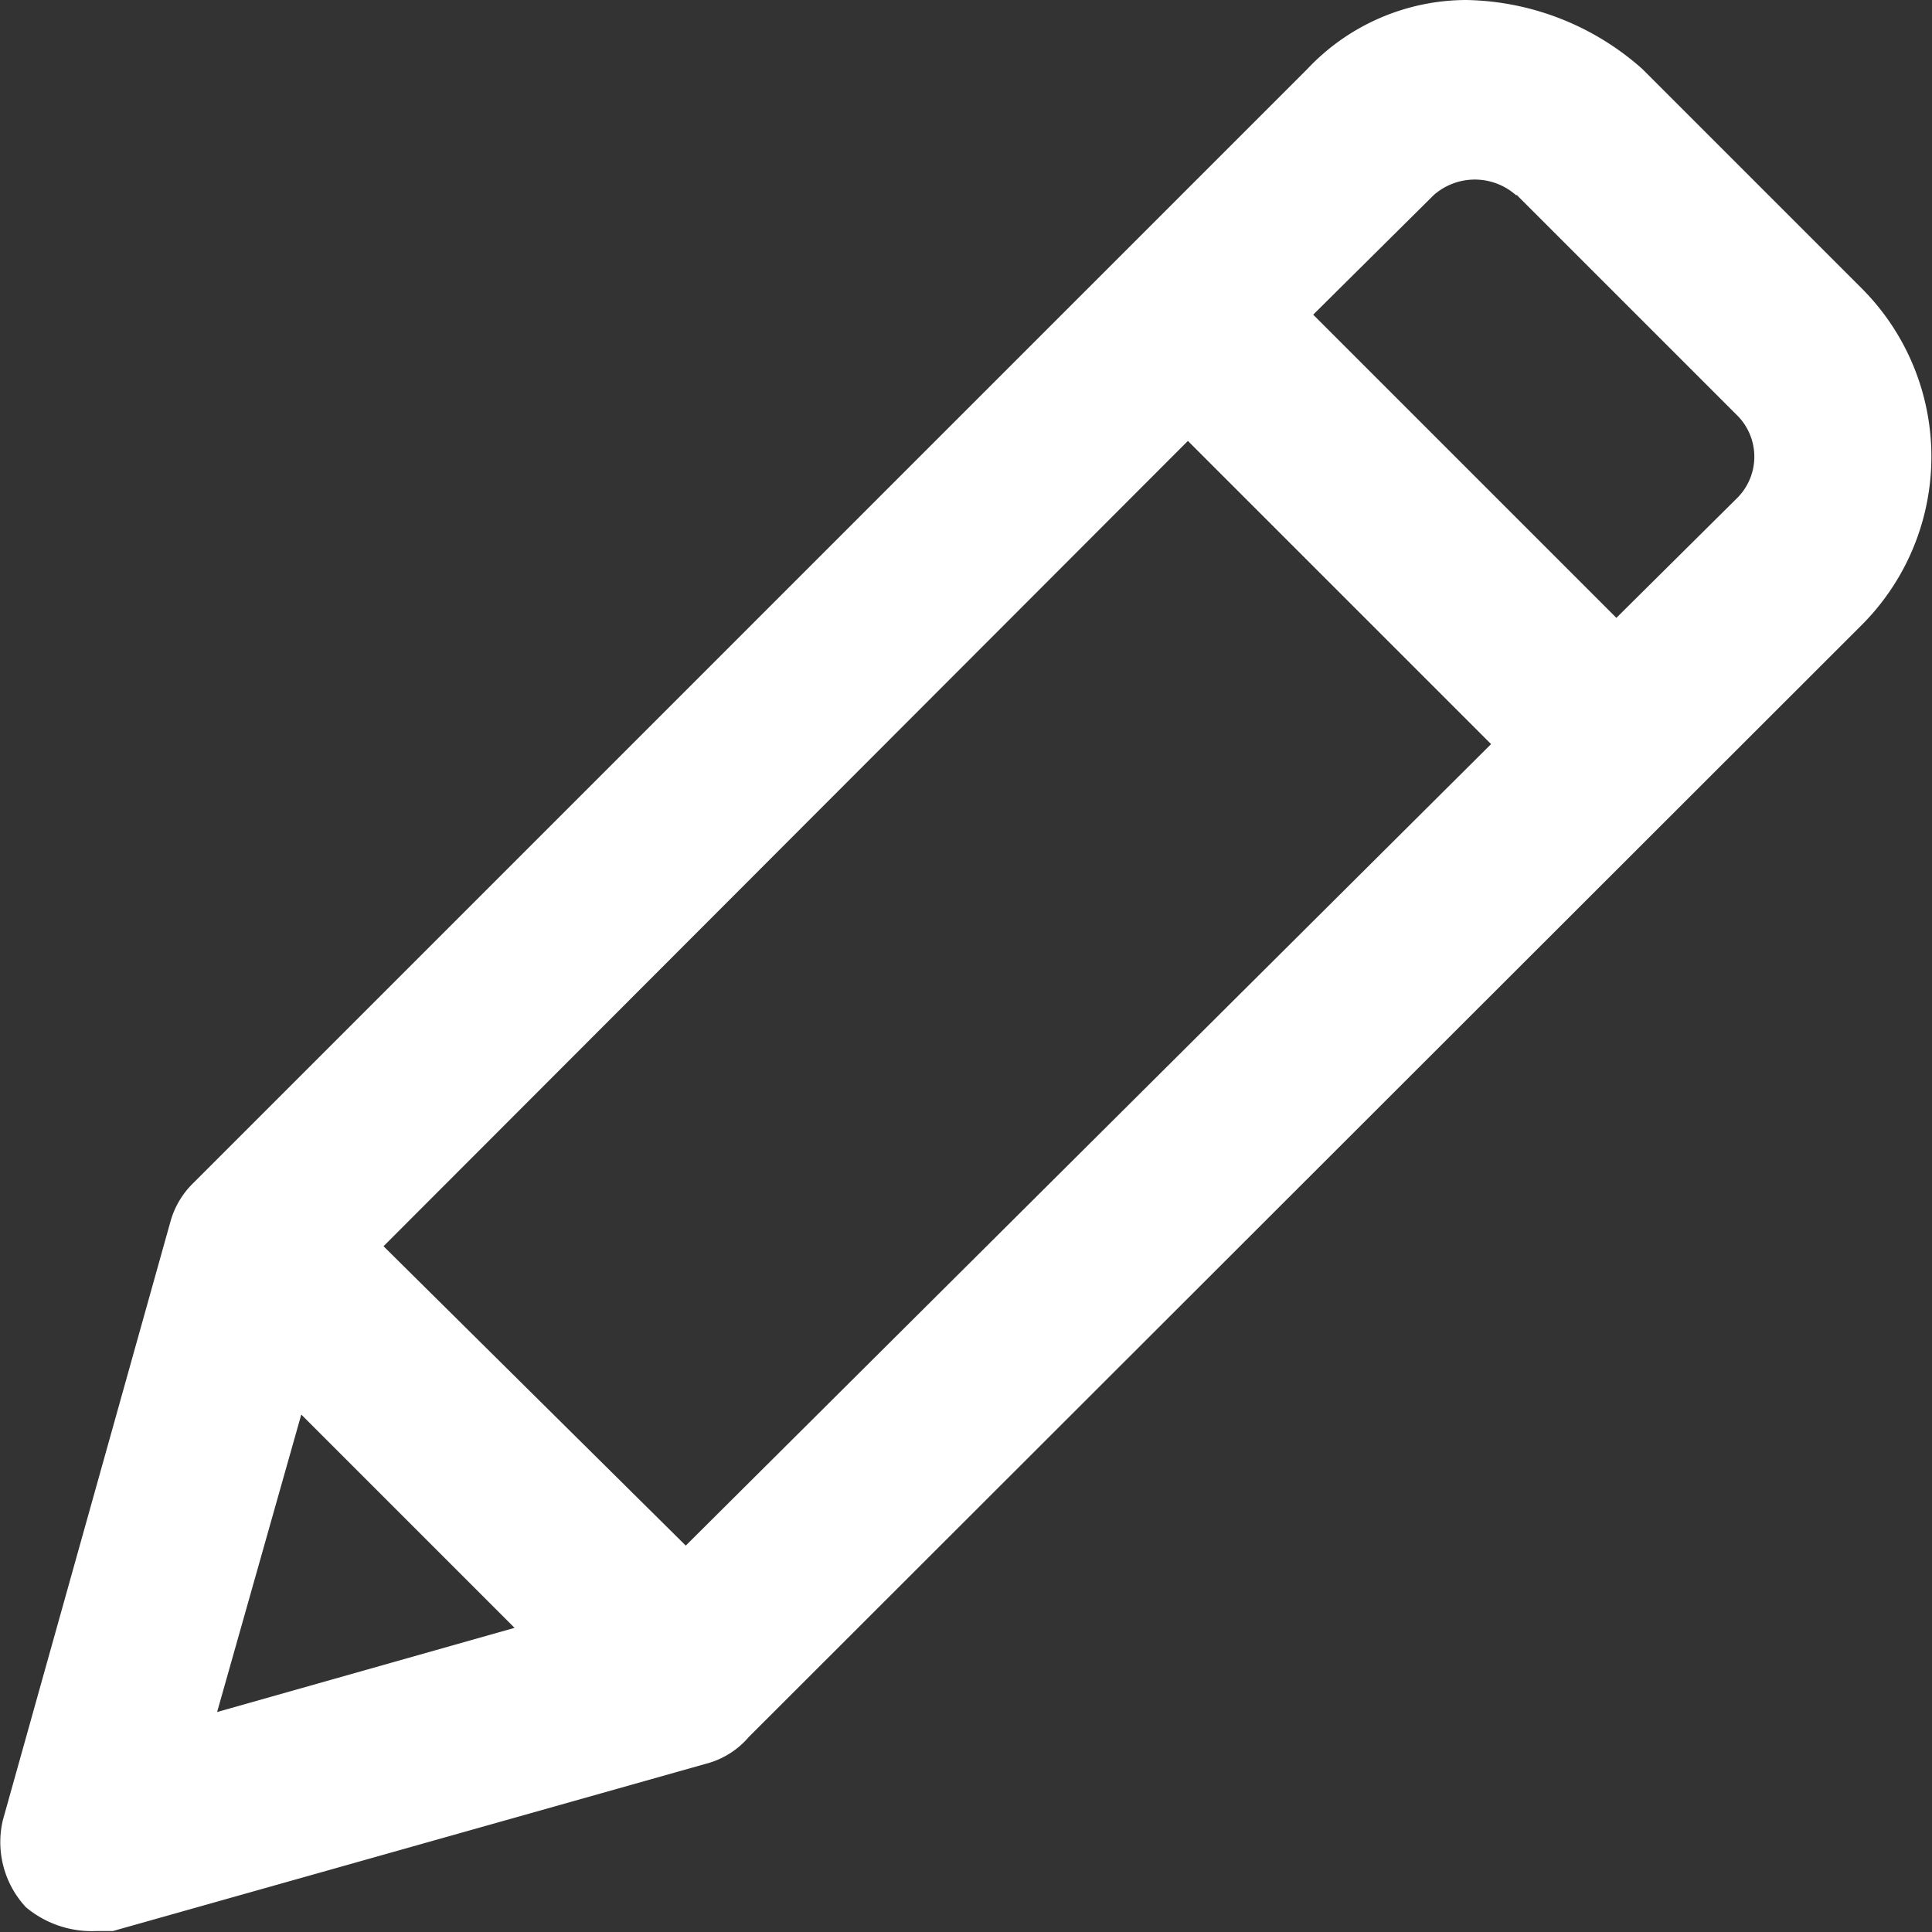 <svg id="Layer_1" width="20" height="20" data-name="Layer 1" xmlns="http://www.w3.org/2000/svg" viewBox="0 0 20.2 20.2"><rect x="0" y="0" width="20.2" height="20.2" fill="#333333" stroke="none"/><defs><style>.cls-1{fill:#fff;}</style></defs><title>pencilffff</title><path class="cls-1" d="M20.88,3.86l-2.3-2.3A2.84,2.84,0,0,0,16.74.84h0a2.29,2.29,0,0,0-1.66.72L3.43,13.21a.9.9,0,0,0-.24.41L1.44,19.87a1,1,0,0,0,.24.91,1.07,1.07,0,0,0,.73.25l.18,0,6.24-1.76A.88.88,0,0,0,9.24,19L20.88,7.37A2.49,2.49,0,0,0,20.88,3.86Zm-14.09,14-3.11.88.88-3.11ZM17,8.62,8.58,17,5.42,13.87l8.41-8.42Zm.27-5.74,2.3,2.3a.61.61,0,0,1,0,.87L18.31,7.3,15.14,4.13,16.4,2.88A.65.65,0,0,1,17.26,2.88Z" transform="translate(-1.41 -0.84)"/></svg>